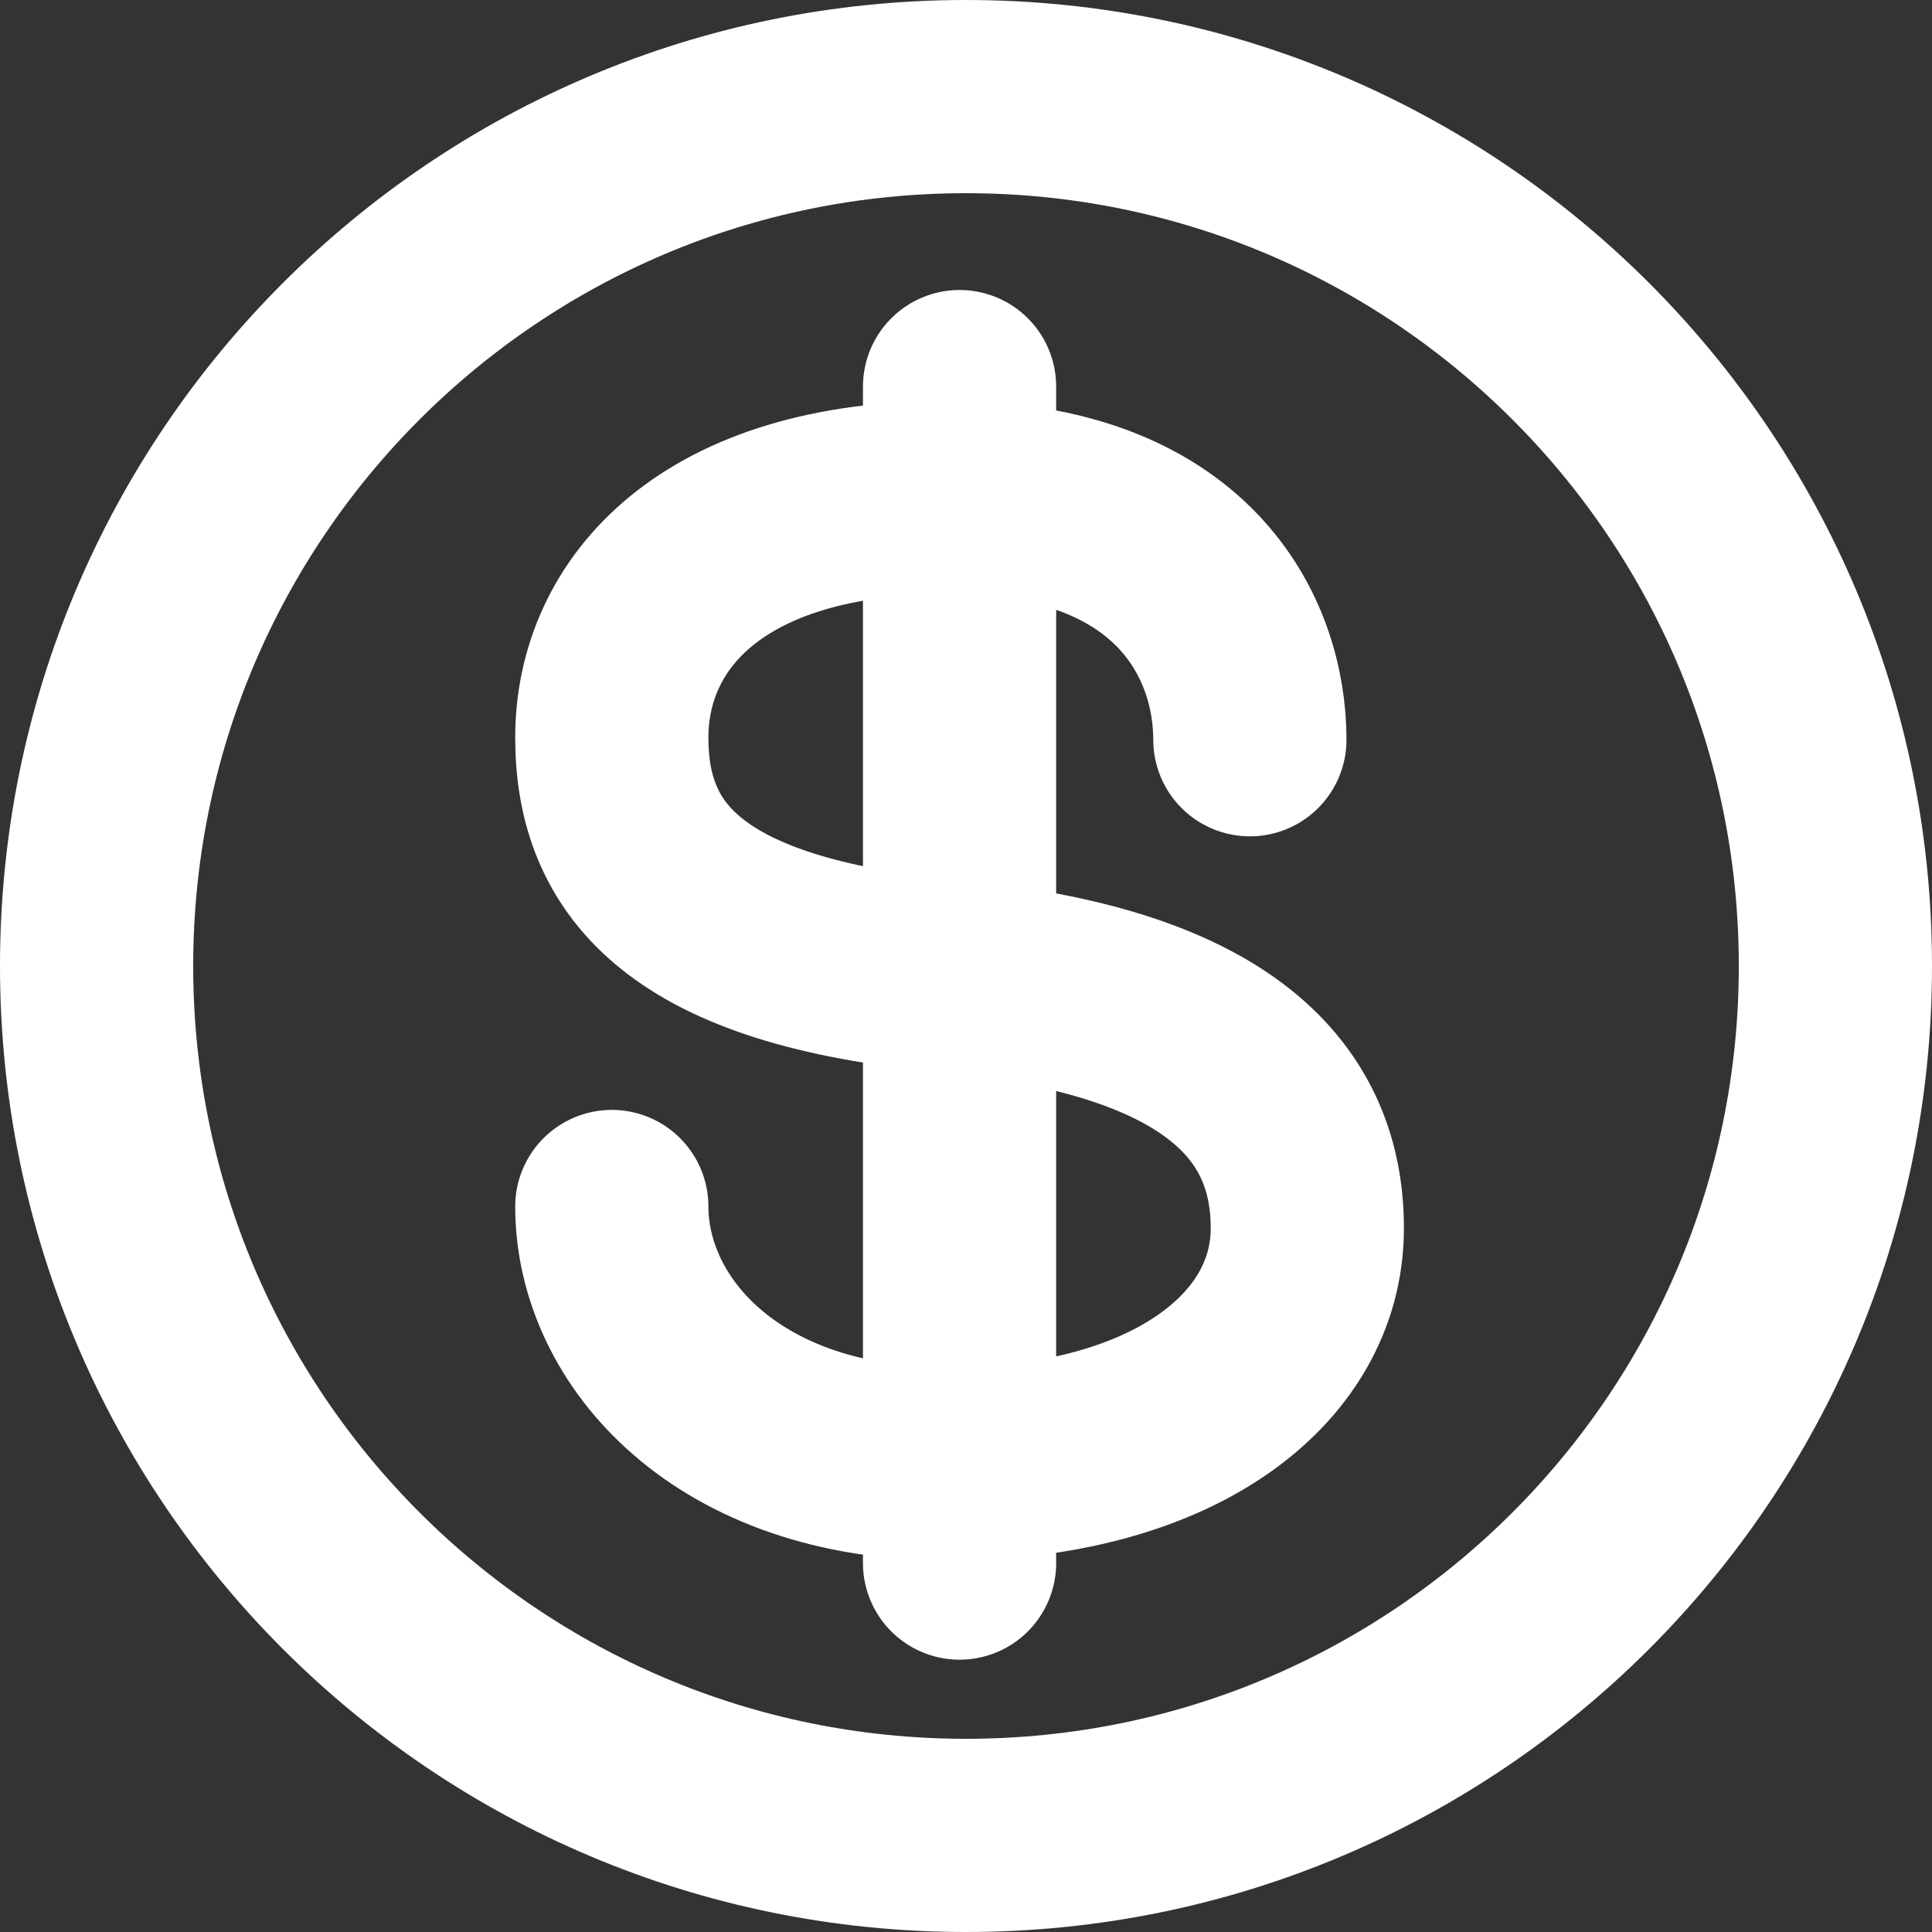 <svg width="60" height="60" viewBox="0 0 60 60" fill="none" xmlns="http://www.w3.org/2000/svg">
<rect x="0" y="0" width="60" height="60" fill="#333333" stroke="none"/>
<path d="M30 57C44.912 57 57 44.912 57 30C57 15.088 44.912 3 30 3C15.088 3 3 15.088 3 30C3 44.912 15.088 57 30 57Z" stroke="white" stroke-width="6"/>
<path d="M19 37.469C19 41.345 22.578 45.465 29.428 45.465C36.279 45.465 40.6 42.294 40.6 38.141C40.6 33.987 37.516 31.067 29.428 30.307C21.341 29.548 19 26.753 19 22.908C19 19.062 22.099 15.447 29.428 15.447C36.758 15.447 38.816 19.811 38.816 22.973" stroke="white" stroke-width="6" stroke-linecap="round"/>
<path d="M29.8 12.006V48.543" stroke="white" stroke-width="6" stroke-linecap="round"/>
</svg>
